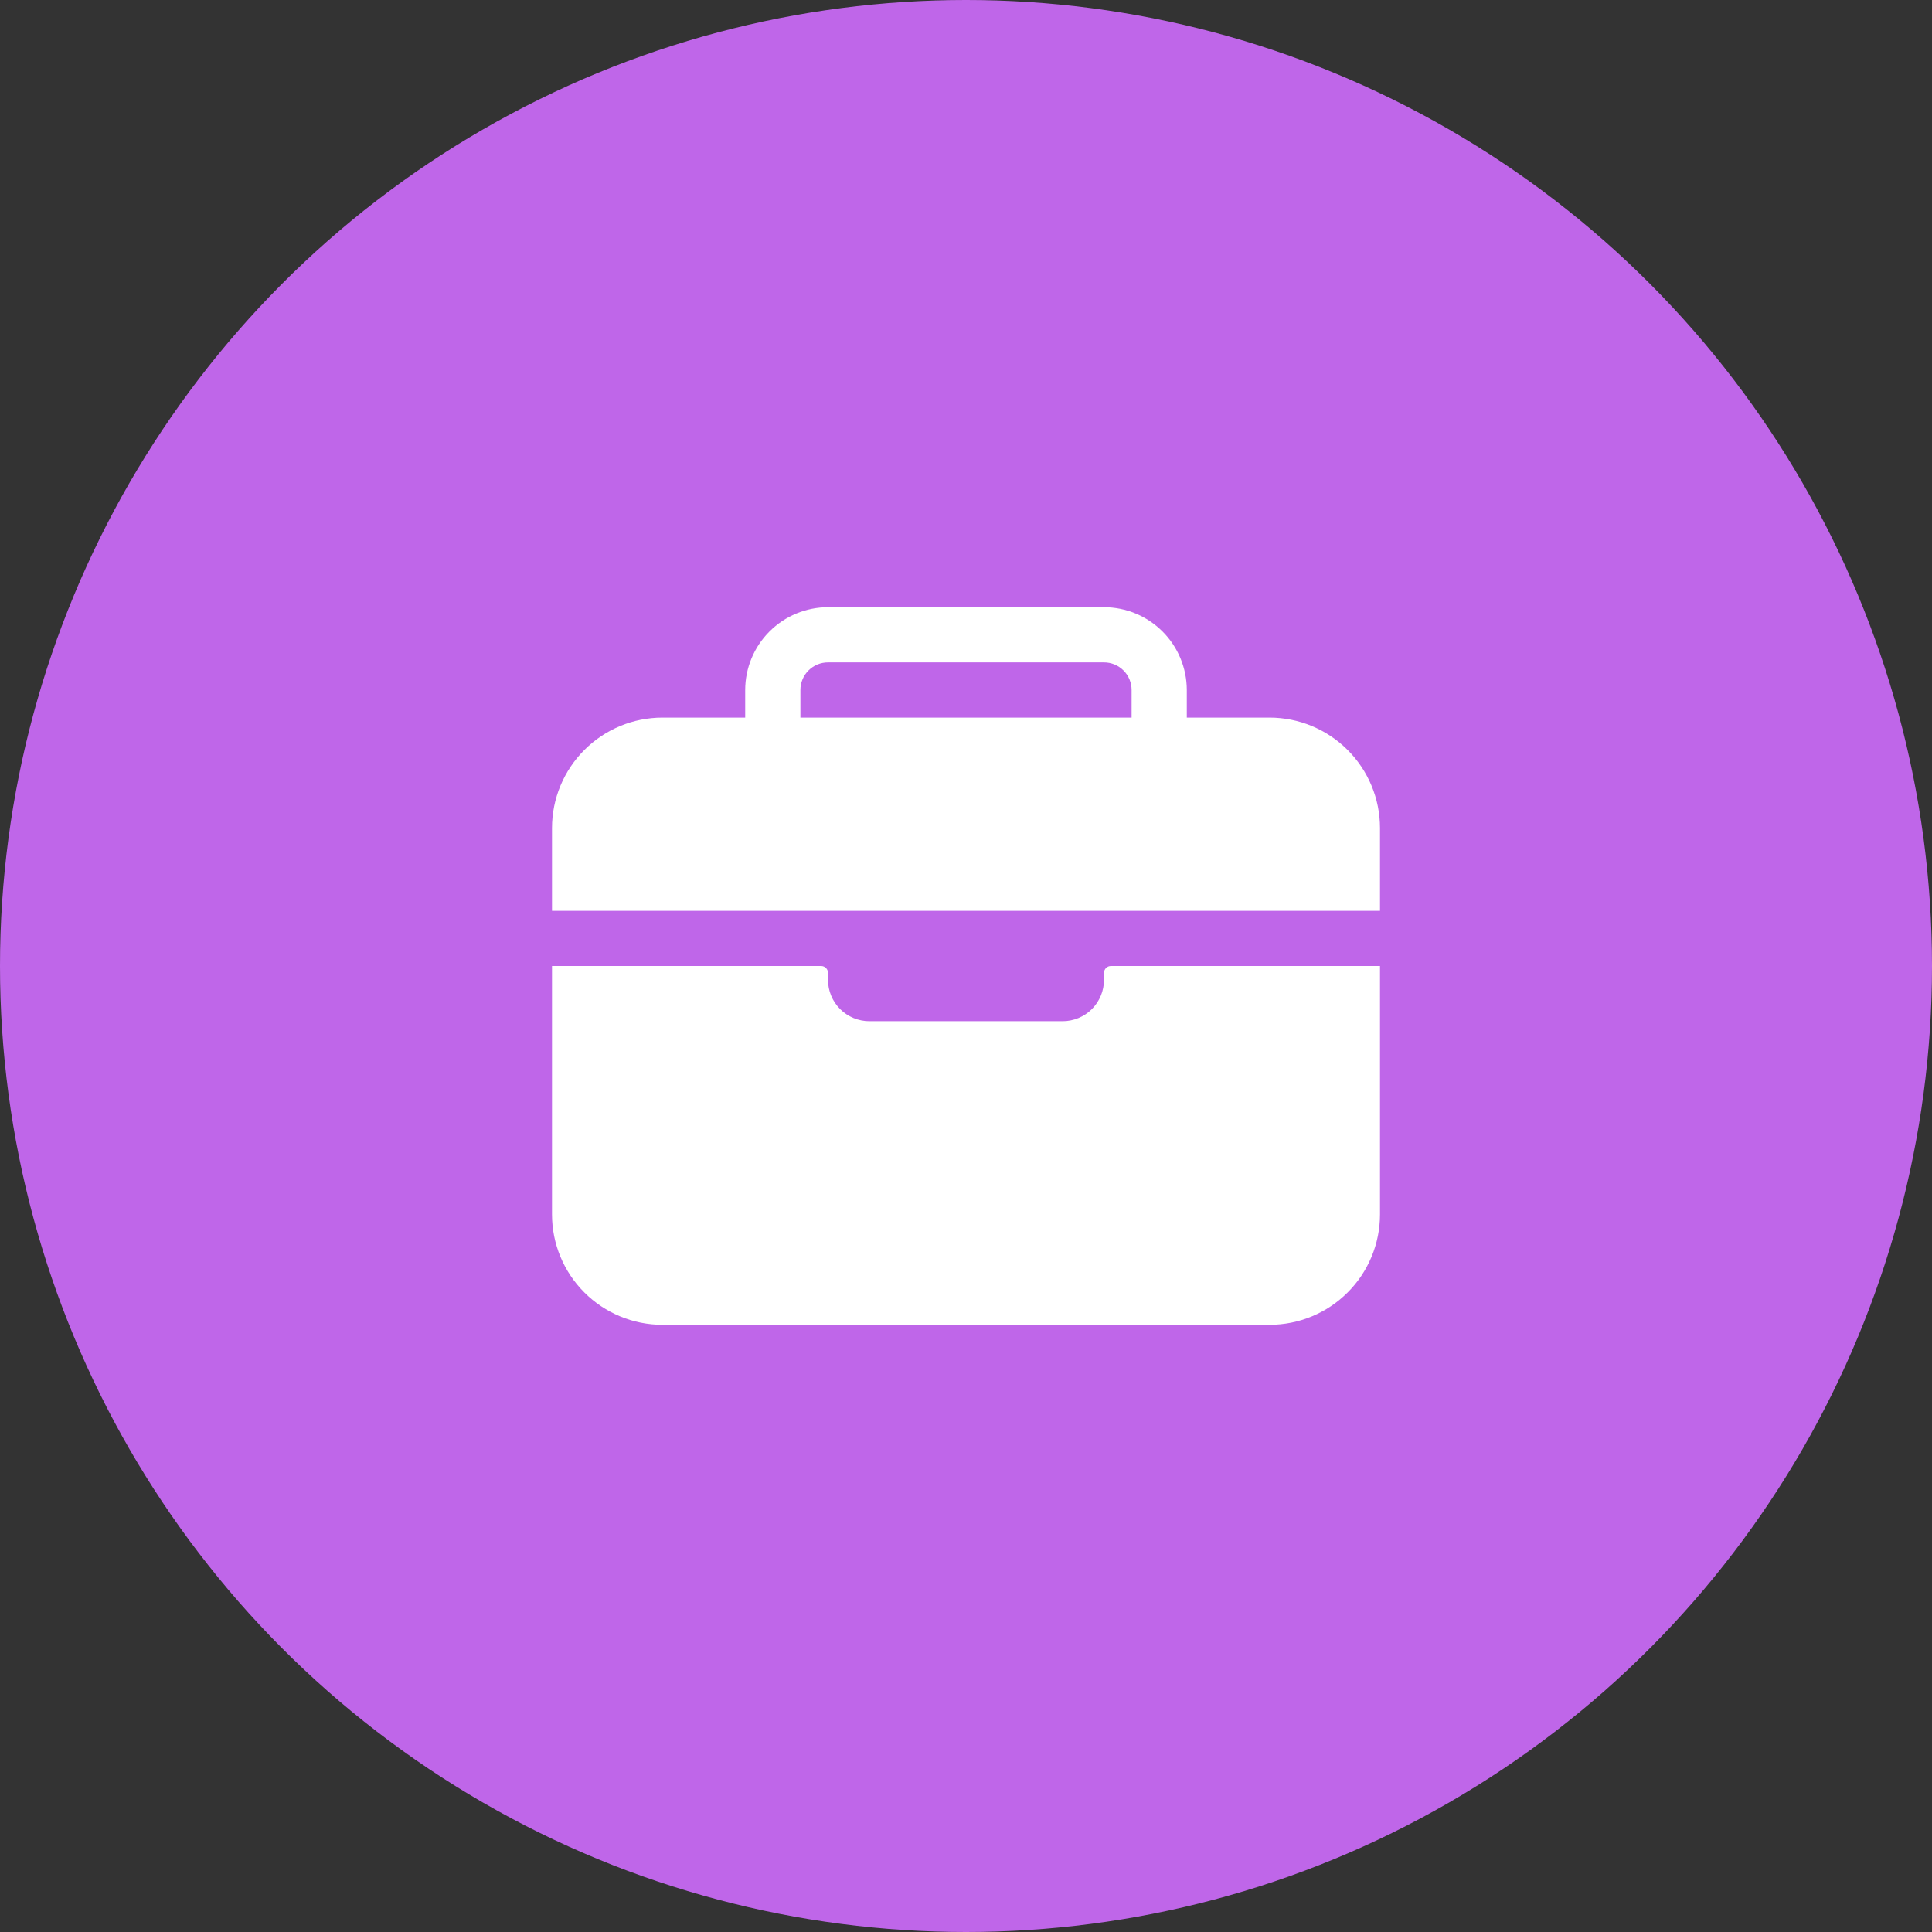 <?xml version="1.0" encoding="UTF-8"?> <svg xmlns="http://www.w3.org/2000/svg" width="70" height="70" viewBox="0 0 70 70" fill="none"><rect x="0" y="0" width="70" height="70" fill="#333333" stroke="none"/> <circle cx="35" cy="35" r="35" fill="#BF66E9"></circle> <path d="M50 30C49.999 28.939 49.577 27.923 48.827 27.173C48.077 26.423 47.06 26.001 46 26H43V25C42.999 24.205 42.683 23.442 42.12 22.88C41.558 22.317 40.795 22.001 40 22H30C29.205 22.001 28.442 22.317 27.88 22.88C27.317 23.442 27.001 24.205 27 25V26H24C22.939 26.001 21.923 26.423 21.173 27.173C20.423 27.923 20.001 28.939 20 30V33H50V30ZM41 26H29V25C29 24.735 29.105 24.48 29.293 24.293C29.48 24.105 29.735 24 30 24H40C40.265 24 40.52 24.105 40.707 24.293C40.895 24.48 41 24.735 41 25V26ZM40 35.5C40 35.898 39.842 36.279 39.561 36.561C39.279 36.842 38.898 37 38.5 37H31.5C31.102 37 30.721 36.842 30.439 36.561C30.158 36.279 30 35.898 30 35.5V35.25C30 35.184 29.974 35.12 29.927 35.073C29.88 35.026 29.816 35 29.75 35H20V44C20 45.061 20.421 46.078 21.172 46.828C21.922 47.579 22.939 48 24 48H46C47.061 48 48.078 47.579 48.828 46.828C49.579 46.078 50 45.061 50 44V35H40.25C40.184 35 40.12 35.026 40.073 35.073C40.026 35.12 40 35.184 40 35.25V35.5Z" fill="white"></path> </svg> 